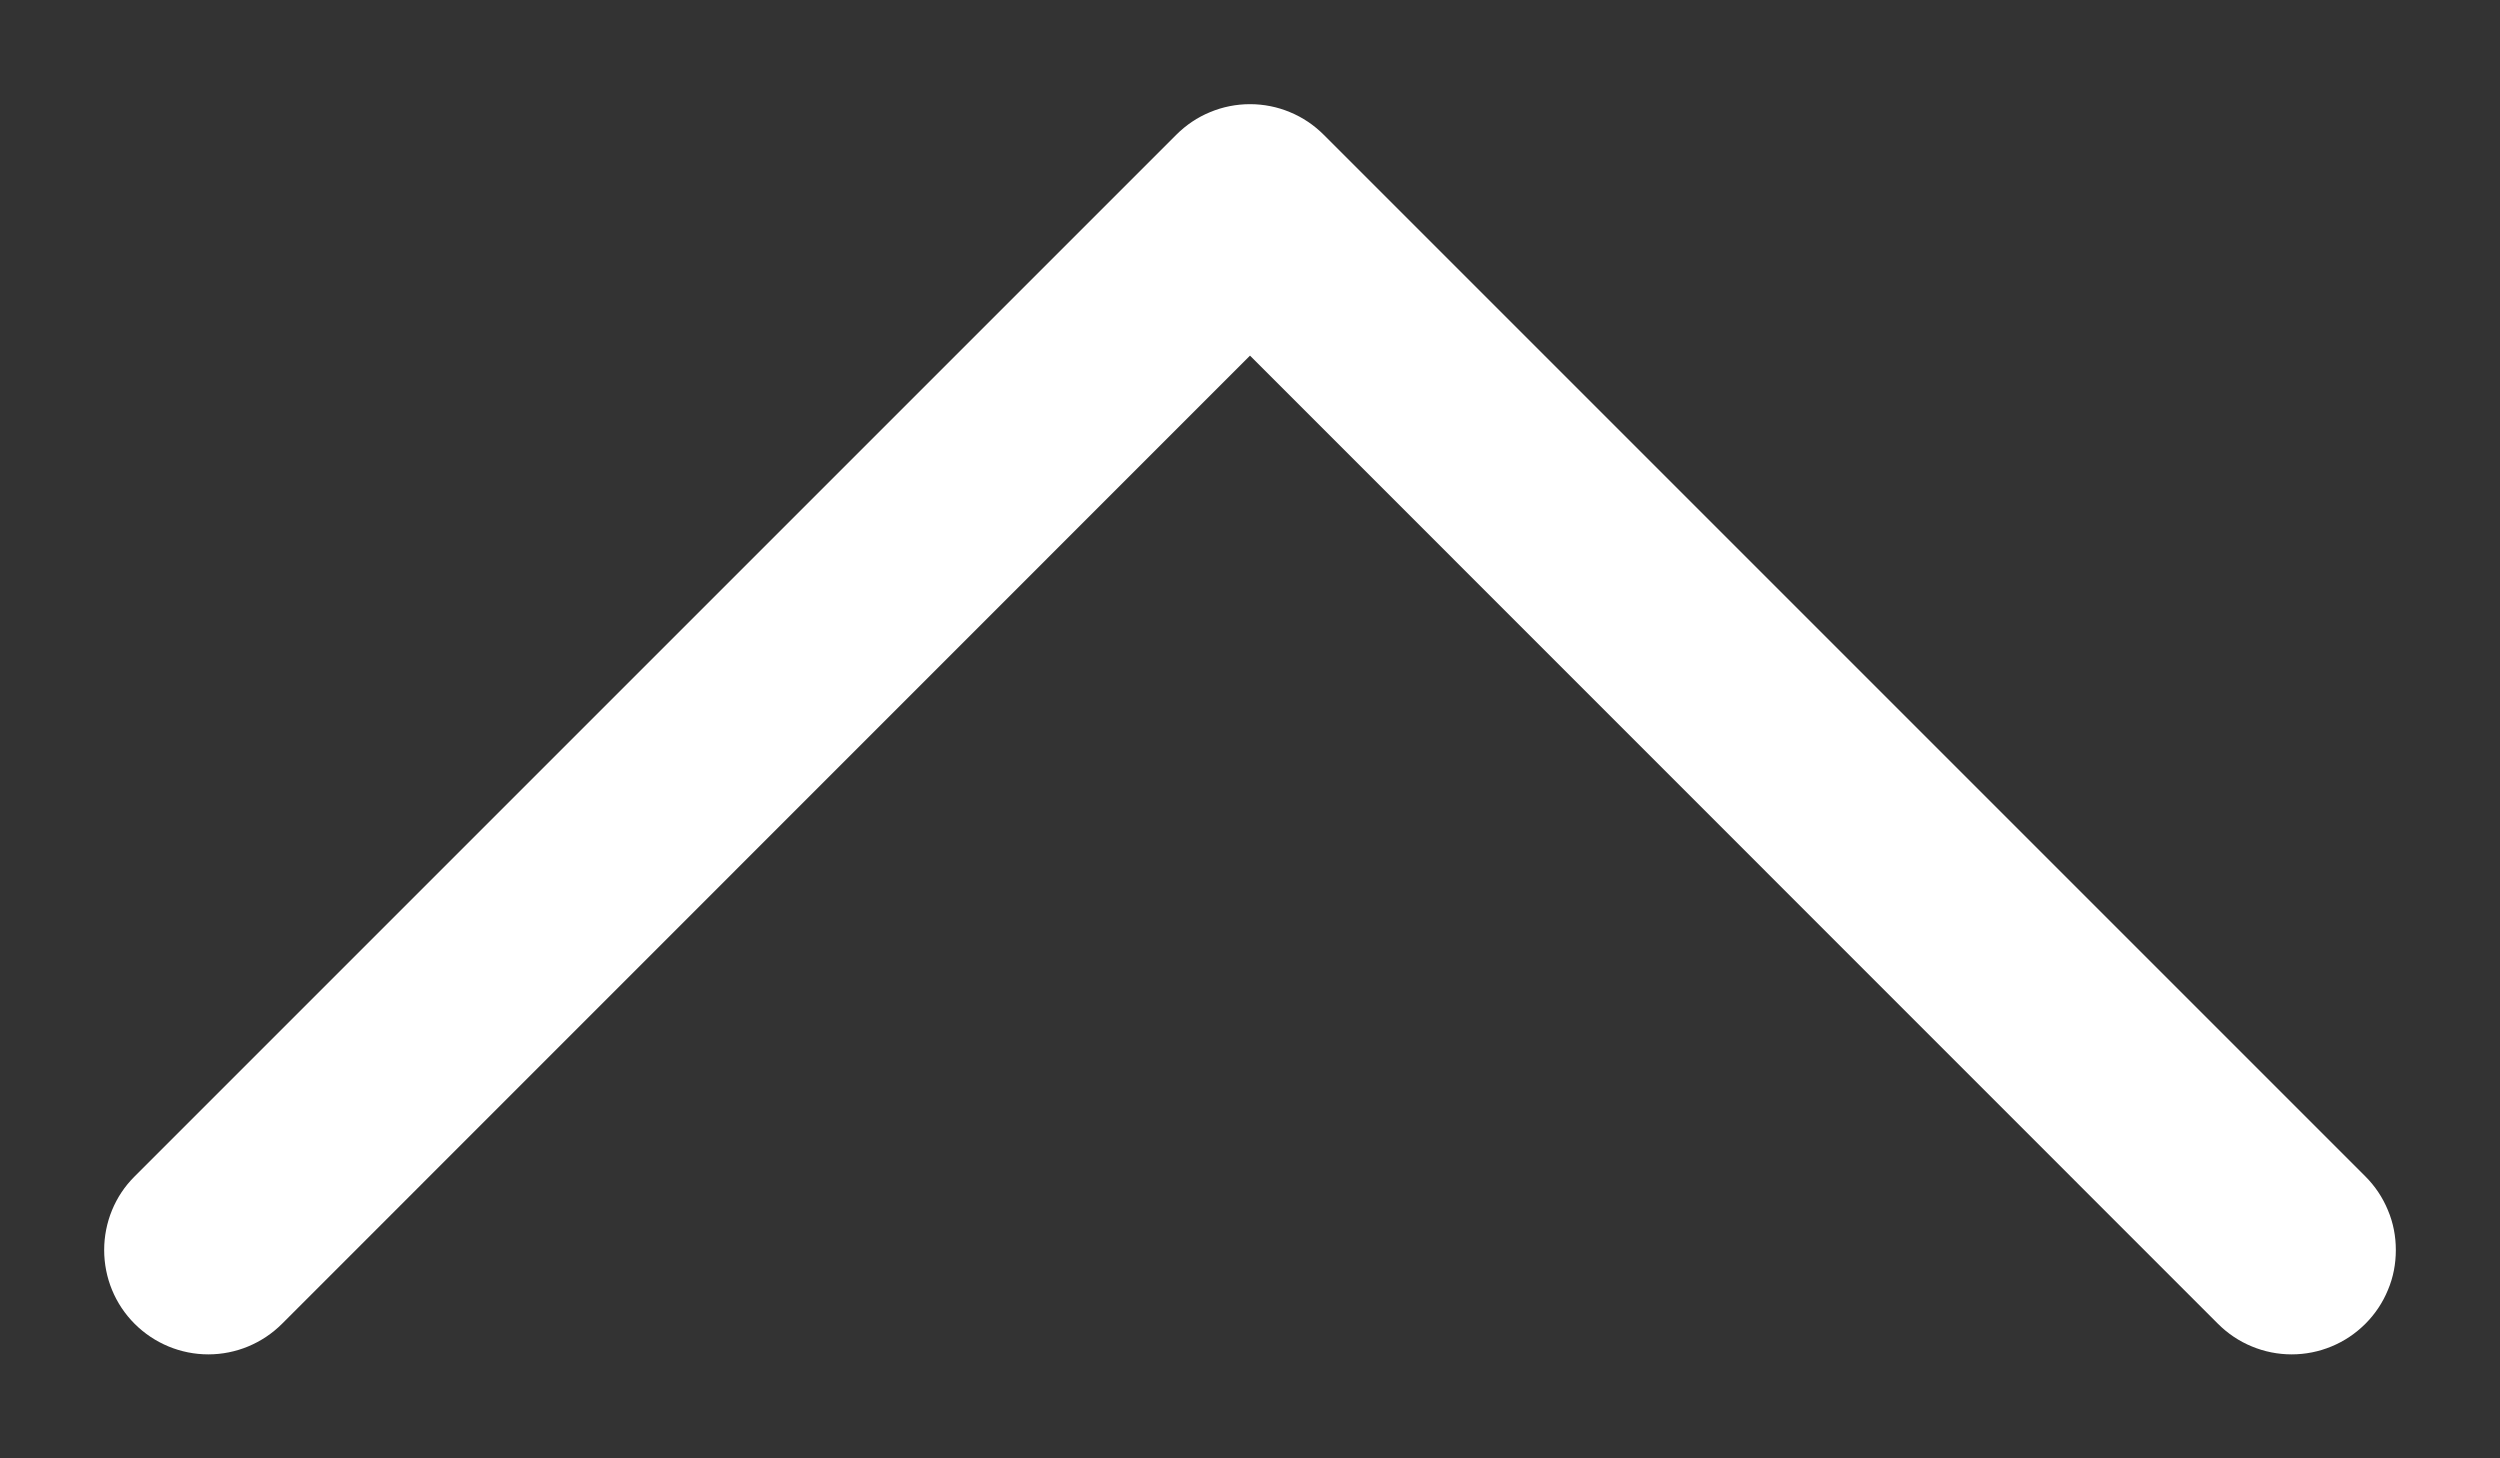 <svg width="12" height="7" viewBox="0 0 12 7" fill="none" xmlns="http://www.w3.org/2000/svg">
<rect x="0" y="0" width="12" height="7" fill="#333333" stroke="none"/>
<path d="M11.354 6.354C11.307 6.401 11.252 6.438 11.191 6.463C11.131 6.488 11.066 6.501 11 6.501C10.934 6.501 10.869 6.488 10.809 6.463C10.748 6.438 10.693 6.401 10.646 6.354L6 1.707L1.354 6.354C1.26 6.448 1.133 6.501 1 6.501C0.867 6.501 0.74 6.448 0.646 6.354C0.552 6.26 0.5 6.133 0.5 6C0.5 5.868 0.552 5.74 0.646 5.647L5.646 0.647C5.693 0.6 5.748 0.563 5.809 0.538C5.869 0.513 5.934 0.5 6 0.5C6.066 0.5 6.131 0.513 6.191 0.538C6.252 0.563 6.307 0.6 6.354 0.647L11.354 5.647C11.4 5.693 11.437 5.748 11.462 5.809C11.488 5.87 11.5 5.935 11.5 6C11.5 6.066 11.488 6.131 11.462 6.192C11.437 6.253 11.4 6.308 11.354 6.354Z" fill="white"/>
</svg>
